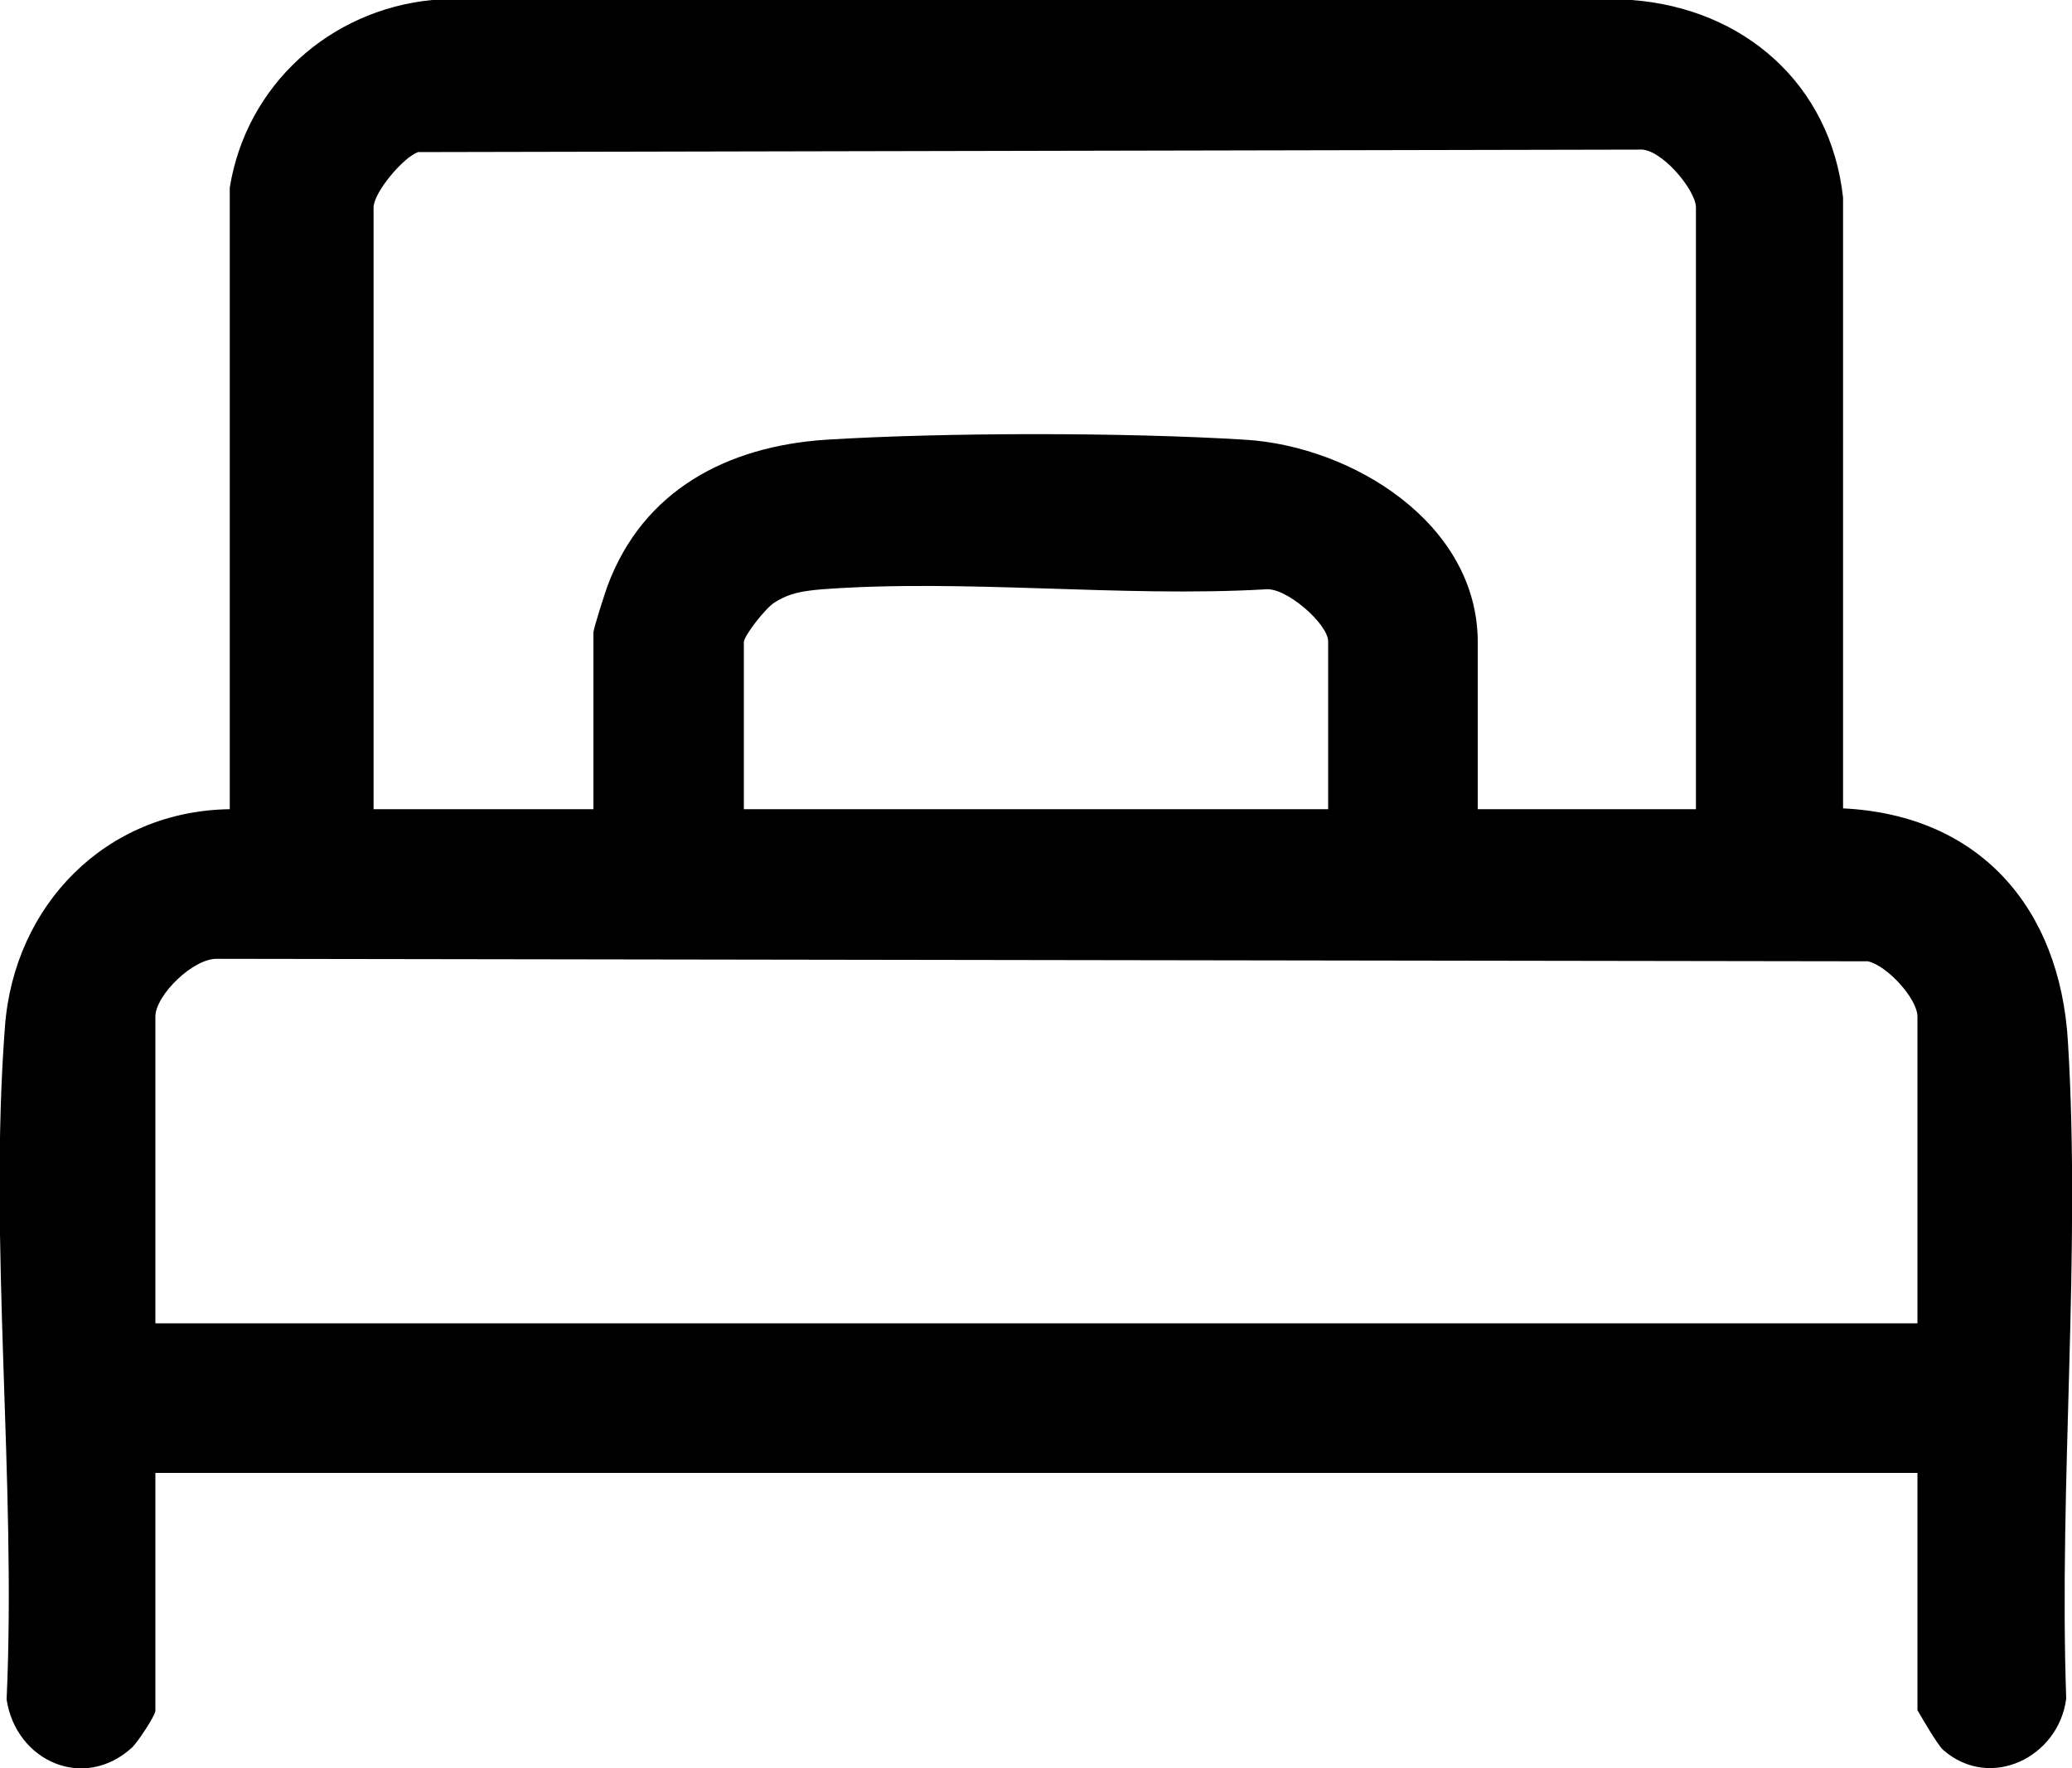 <?xml version="1.0" encoding="UTF-8"?><svg id="Layer_2" xmlns="http://www.w3.org/2000/svg" viewBox="0 0 25.07 21.39"><g id="Layer_1-2"><path d="M1.88,16.01v-3.71c0-.26.46-.71.75-.7l19.97.03c.23.05.6.45.6.67v3.71H1.87c-.09,0-.39.12-.48.18-.51.34-.53,1.06-.05,1.44.05.04.32.19.35.19h21.51v2.87s.24.42.31.48c.57.5,1.4.09,1.49-.62-.09-2.61.18-5.37.02-7.96-.1-1.61-1.07-2.73-2.72-2.81V2.39c-.15-1.37-1.2-2.29-2.56-2.39H5.23c-1.24.12-2.25,1.03-2.45,2.27v7.52c-1.5.02-2.61,1.16-2.72,2.63-.2,2.62.14,5.49.02,8.14.11.74.93,1.12,1.52.58.07-.07.27-.37.28-.44v-2.87M16.07,9.79h-7.07v-2.02c0-.08.27-.42.37-.48.19-.12.35-.14.57-.16,1.73-.13,3.63.1,5.37,0,.25-.03.76.42.76.63v2.02ZM20.54,9.79h-2.66v-2.02c0-1.44-1.52-2.37-2.81-2.45-1.46-.09-3.62-.09-5.08,0-1.19.08-2.21.61-2.64,1.77-.03.08-.17.52-.17.56v2.14h-2.66V2.51c0-.18.36-.61.54-.67l14.77-.03c.26-.03.69.49.69.7v7.28Z"/></g></svg>